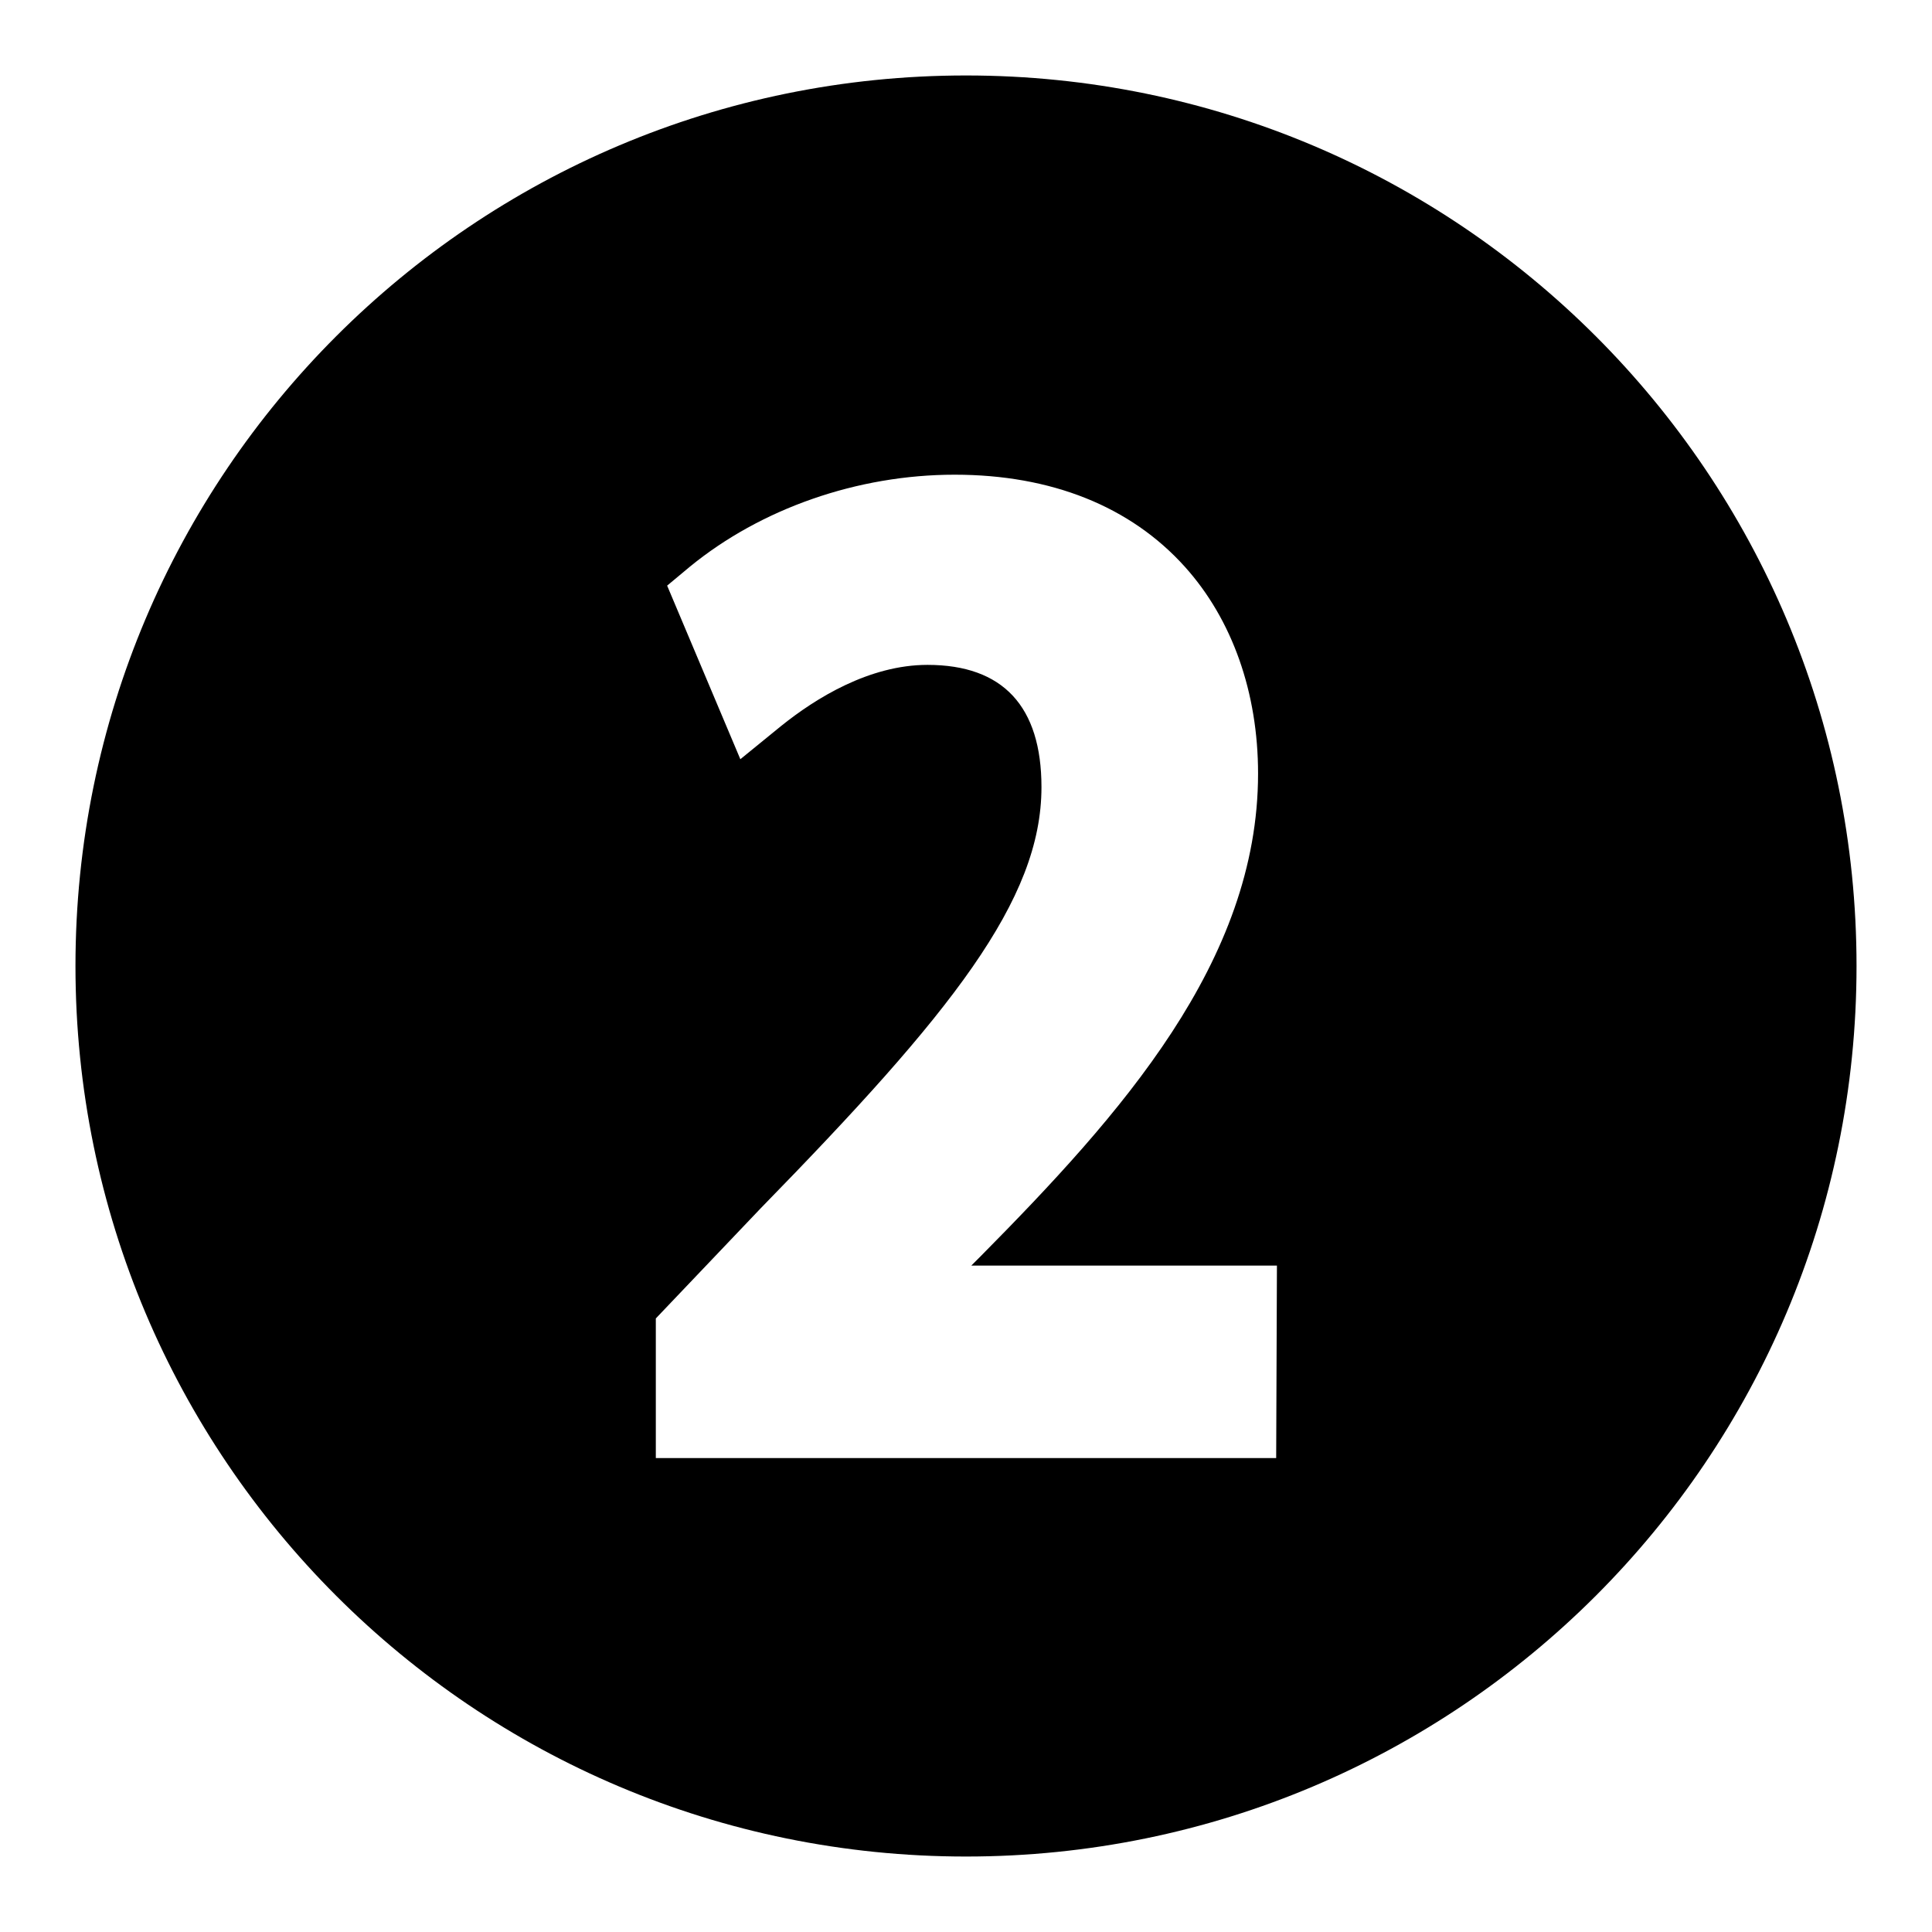 <?xml version="1.0" encoding="utf-8"?>
<!-- Svg Vector Icons : http://www.onlinewebfonts.com/icon -->
<!DOCTYPE svg PUBLIC "-//W3C//DTD SVG 1.1//EN" "http://www.w3.org/Graphics/SVG/1.1/DTD/svg11.dtd">
<svg version="1.1" xmlns="http://www.w3.org/2000/svg" xmlns:xlink="http://www.w3.org/1999/xlink" x="0px" y="0px" viewBox="0 0 256 256" enable-background="new 0 0 256 256" xml:space="preserve">
<g><g><path fill="#000000" d="M128,10C62.8,10,10,62.8,10,128c0,65.2,52.8,118,118,118c65.2,0,118-52.8,118-118C246,62.8,193.2,10,128,10z M169.1,193.2H86.9v-18.5l13.9-14.6c25.2-25.8,37.2-40.8,37.2-55.8c0-10.7-5.1-16.2-15.1-16.2c-7.7,0-14.8,4.4-19.4,8.1l-5.4,4.4l-9.7-23l3-2.5c9.4-7.7,22.2-12.2,35.1-12.2c12.8,0,23.3,4.2,30.5,12.2c6.3,7,9.7,16.7,9.7,27.4c0,24.9-18.2,45.2-36.8,64l-1.2,1.2h40.5L169.1,193.2L169.1,193.2z"/></g></g>
</svg>